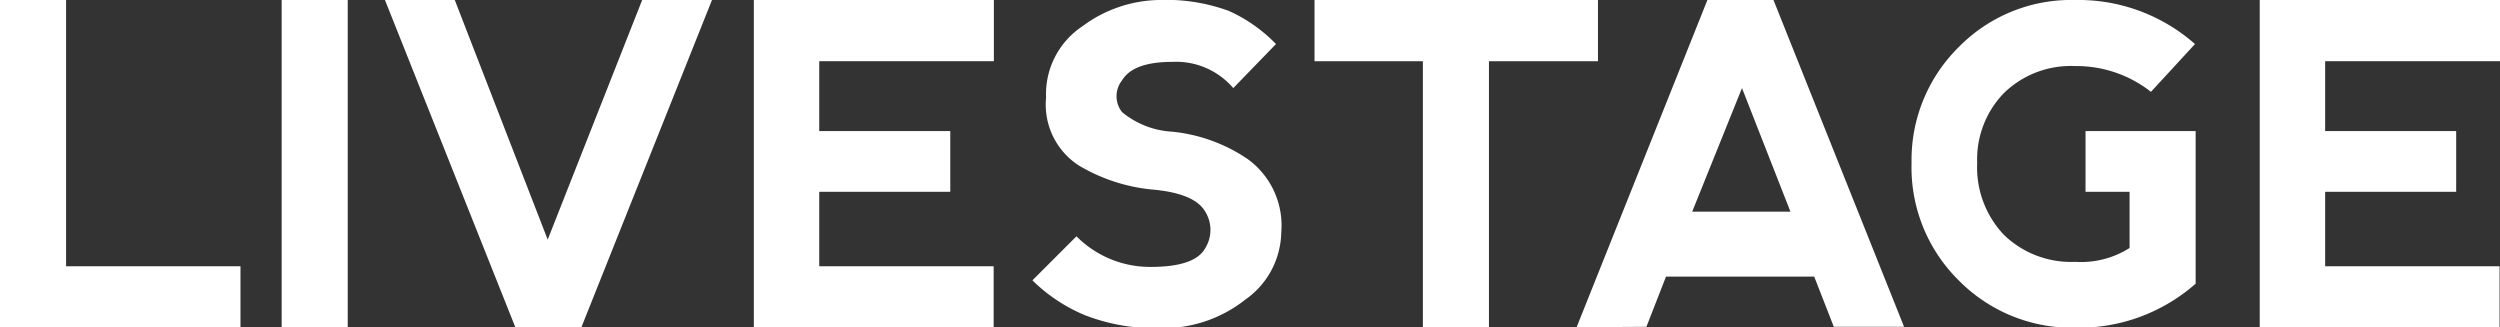 <svg xmlns="http://www.w3.org/2000/svg" viewBox="0 0 113.52 14.86"><rect x="0" y="0" width="113.52" height="14.86" fill="#333333" stroke="none"/><defs><style>.a{fill:#fff;}</style></defs><title>アセット 32</title><path class="a" d="M3,0V12.09h7.92v2.77H0V0Z"/><path class="a" d="M12.79,0h3V14.86h-3Z"/><path class="a" d="M20.65,0l4.22,10.88L29.16,0h3.17L26.4,14.86h-3L17.48,0Z"/><path class="a" d="M34.23,14.86V0H45.13V2.78H37.2V5.95h5.95V8.71H37.2v3.38h7.92v2.77Z"/><path class="a" d="M55.81.5A6.94,6.94,0,0,1,57.94,2L56,4a3.41,3.41,0,0,0-2.77-1.19q-1.78,0-2.28.84a1.16,1.16,0,0,0,0,1.44,3.91,3.91,0,0,0,2.28.89,7.4,7.4,0,0,1,3.42,1.24,3.72,3.72,0,0,1,1.53,3.32,3.81,3.81,0,0,1-1.64,3.07,6,6,0,0,1-3.82,1.29,8.79,8.79,0,0,1-3.46-.59,7.5,7.5,0,0,1-2.38-1.58l2-2a4.71,4.71,0,0,0,3.37,1.39q2,0,2.47-.84a1.57,1.57,0,0,0,0-1.68q-.49-.84-2.47-1a8,8,0,0,1-3.27-1.09,3.29,3.29,0,0,1-1.48-3.07A3.7,3.7,0,0,1,49.14,1.2,6,6,0,0,1,52.61,0,8.29,8.29,0,0,1,55.81.5Z"/><path class="a" d="M72.56,0V2.78H67.61V14.86h-3V2.78H59.69V0Z"/><path class="a" d="M71.59,14.86,77.53,0h3l5.93,14.84H83.27l-.89-2.28H75.65l-.89,2.28ZM79.1,4,76.84,9.61h4.46Z"/><path class="a" d="M88.93,12.72A7.2,7.2,0,0,1,86.8,7.4a7.2,7.2,0,0,1,2.14-5.26A7.15,7.15,0,0,1,94.22,0a8,8,0,0,1,5.45,2l-2,2.17A5.47,5.47,0,0,0,94.22,3,4.35,4.35,0,0,0,91,4.22a4.32,4.32,0,0,0-1.22,3.17A4.45,4.45,0,0,0,91,10.67a4.38,4.38,0,0,0,3.23,1.22,4.11,4.11,0,0,0,2.47-.63V8.71h-2V5.95h5v6.93a8,8,0,0,1-5.45,2A7.22,7.22,0,0,1,88.93,12.72Z"/><path class="a" d="M102.61,14.86V0h10.91V2.78h-7.94V5.95h5.95V8.71h-5.95v3.38h7.92v2.77Z"/></svg>